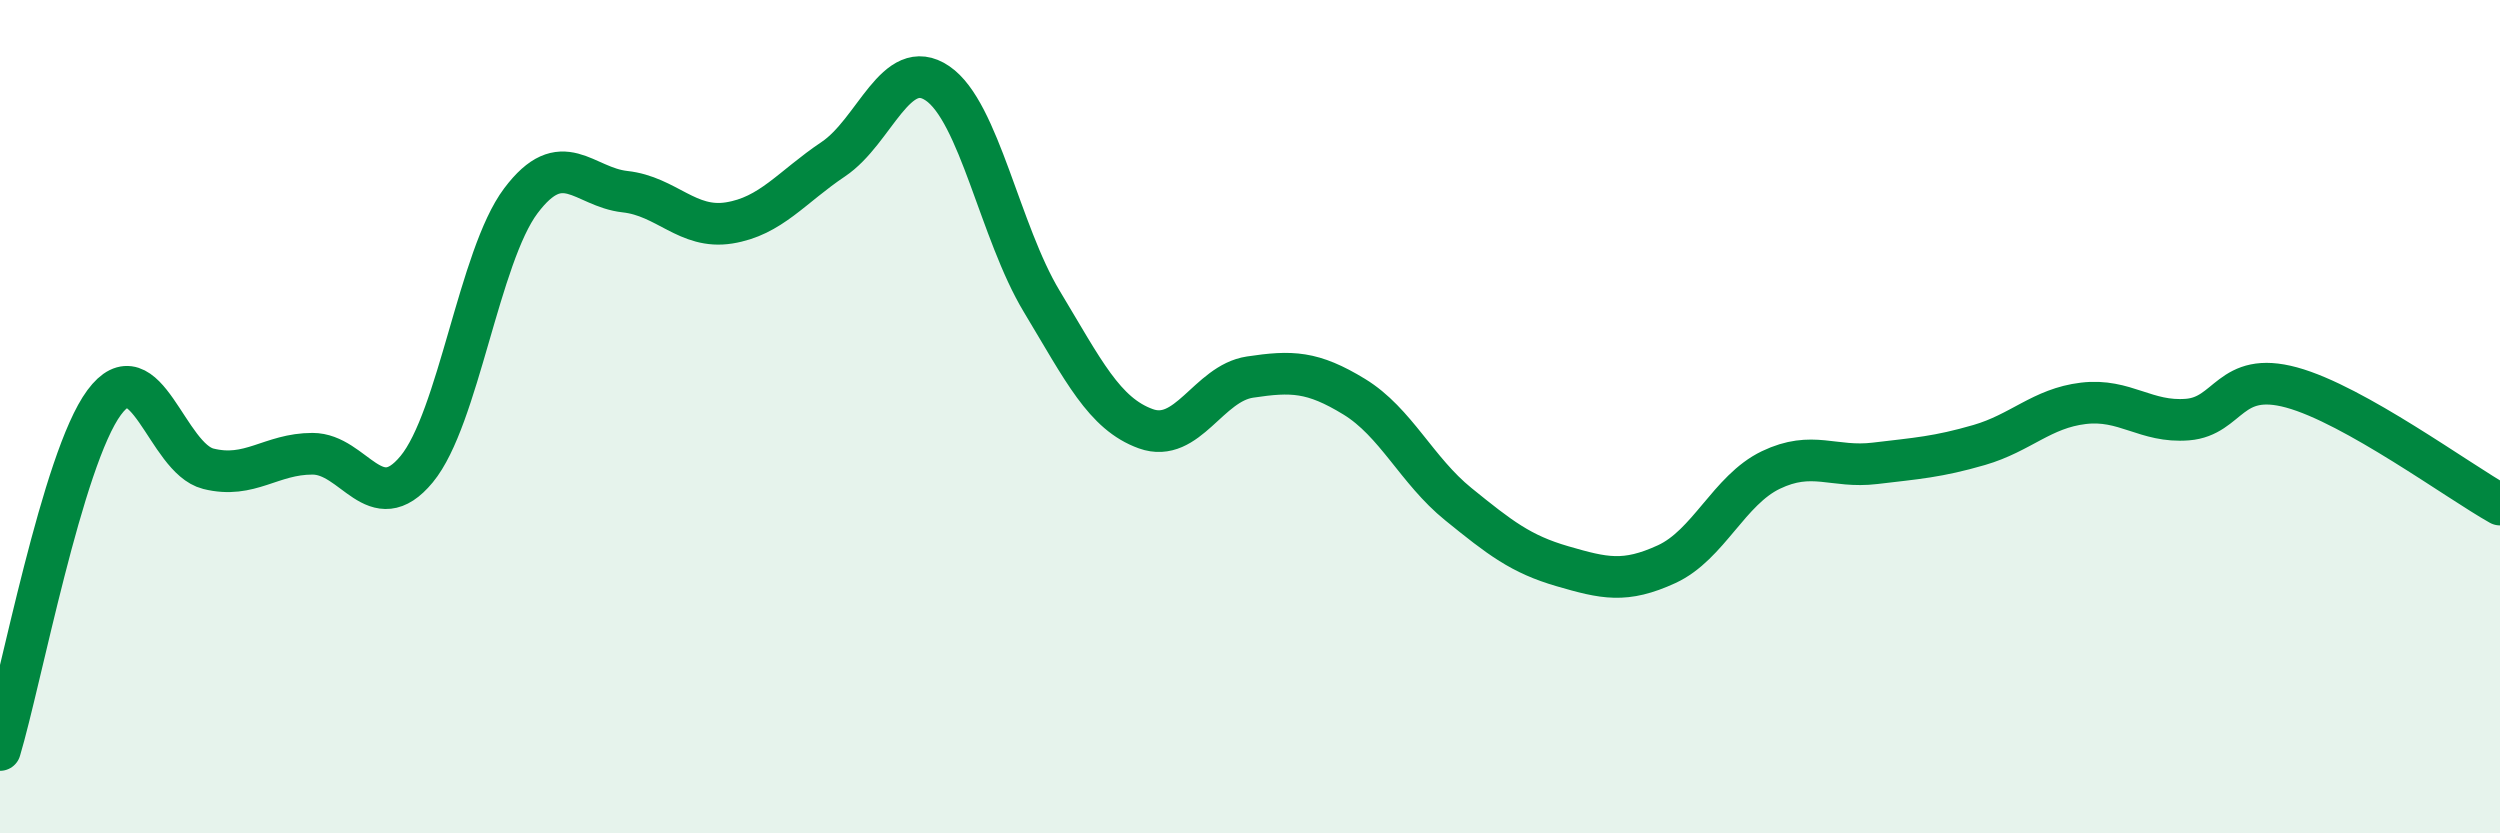
    <svg width="60" height="20" viewBox="0 0 60 20" xmlns="http://www.w3.org/2000/svg">
      <path
        d="M 0,18 C 0.5,16.33 1.5,11.01 2.5,9.66 C 3.5,8.31 4,11 5,11.25 C 6,11.5 6.5,10.89 7.5,10.89 C 8.5,10.89 9,12.47 10,11.26 C 11,10.05 11.5,6.15 12.5,4.82 C 13.5,3.49 14,4.49 15,4.6 C 16,4.71 16.5,5.51 17.5,5.35 C 18.5,5.19 19,4.49 20,3.82 C 21,3.15 21.5,1.32 22.5,2 C 23.5,2.68 24,5.57 25,7.23 C 26,8.89 26.5,9.93 27.5,10.29 C 28.5,10.65 29,9.2 30,9.05 C 31,8.9 31.5,8.91 32.5,9.52 C 33.5,10.13 34,11.29 35,12.1 C 36,12.91 36.5,13.3 37.5,13.59 C 38.5,13.88 39,14 40,13.54 C 41,13.08 41.5,11.76 42.5,11.28 C 43.5,10.8 44,11.24 45,11.12 C 46,11 46.5,10.97 47.5,10.68 C 48.5,10.39 49,9.8 50,9.68 C 51,9.56 51.5,10.15 52.5,10.07 C 53.5,9.99 53.5,8.89 55,9.3 C 56.5,9.71 59,11.55 60,12.11L60 20L0 20Z"
        fill="#008740"
        opacity="0.1"
        stroke-linecap="round"
        stroke-linejoin="round"
      />
      <path
        d="M 0,18 C 0.5,16.33 1.5,11.01 2.5,9.66 C 3.5,8.31 4,11 5,11.25 C 6,11.5 6.5,10.89 7.5,10.89 C 8.5,10.89 9,12.47 10,11.26 C 11,10.05 11.5,6.15 12.5,4.82 C 13.5,3.49 14,4.49 15,4.6 C 16,4.71 16.5,5.51 17.5,5.35 C 18.5,5.19 19,4.49 20,3.82 C 21,3.15 21.5,1.32 22.5,2 C 23.5,2.68 24,5.57 25,7.23 C 26,8.89 26.5,9.93 27.5,10.29 C 28.5,10.65 29,9.2 30,9.05 C 31,8.9 31.5,8.91 32.5,9.52 C 33.5,10.13 34,11.29 35,12.1 C 36,12.91 36.5,13.3 37.5,13.59 C 38.5,13.88 39,14 40,13.54 C 41,13.08 41.5,11.76 42.5,11.28 C 43.5,10.8 44,11.24 45,11.12 C 46,11 46.5,10.97 47.5,10.68 C 48.5,10.39 49,9.8 50,9.68 C 51,9.56 51.5,10.15 52.5,10.07 C 53.5,9.99 53.5,8.89 55,9.3 C 56.5,9.71 59,11.55 60,12.11"
        stroke="#008740"
        stroke-width="1"
        fill="none"
        stroke-linecap="round"
        stroke-linejoin="round"
      />
    </svg>
  